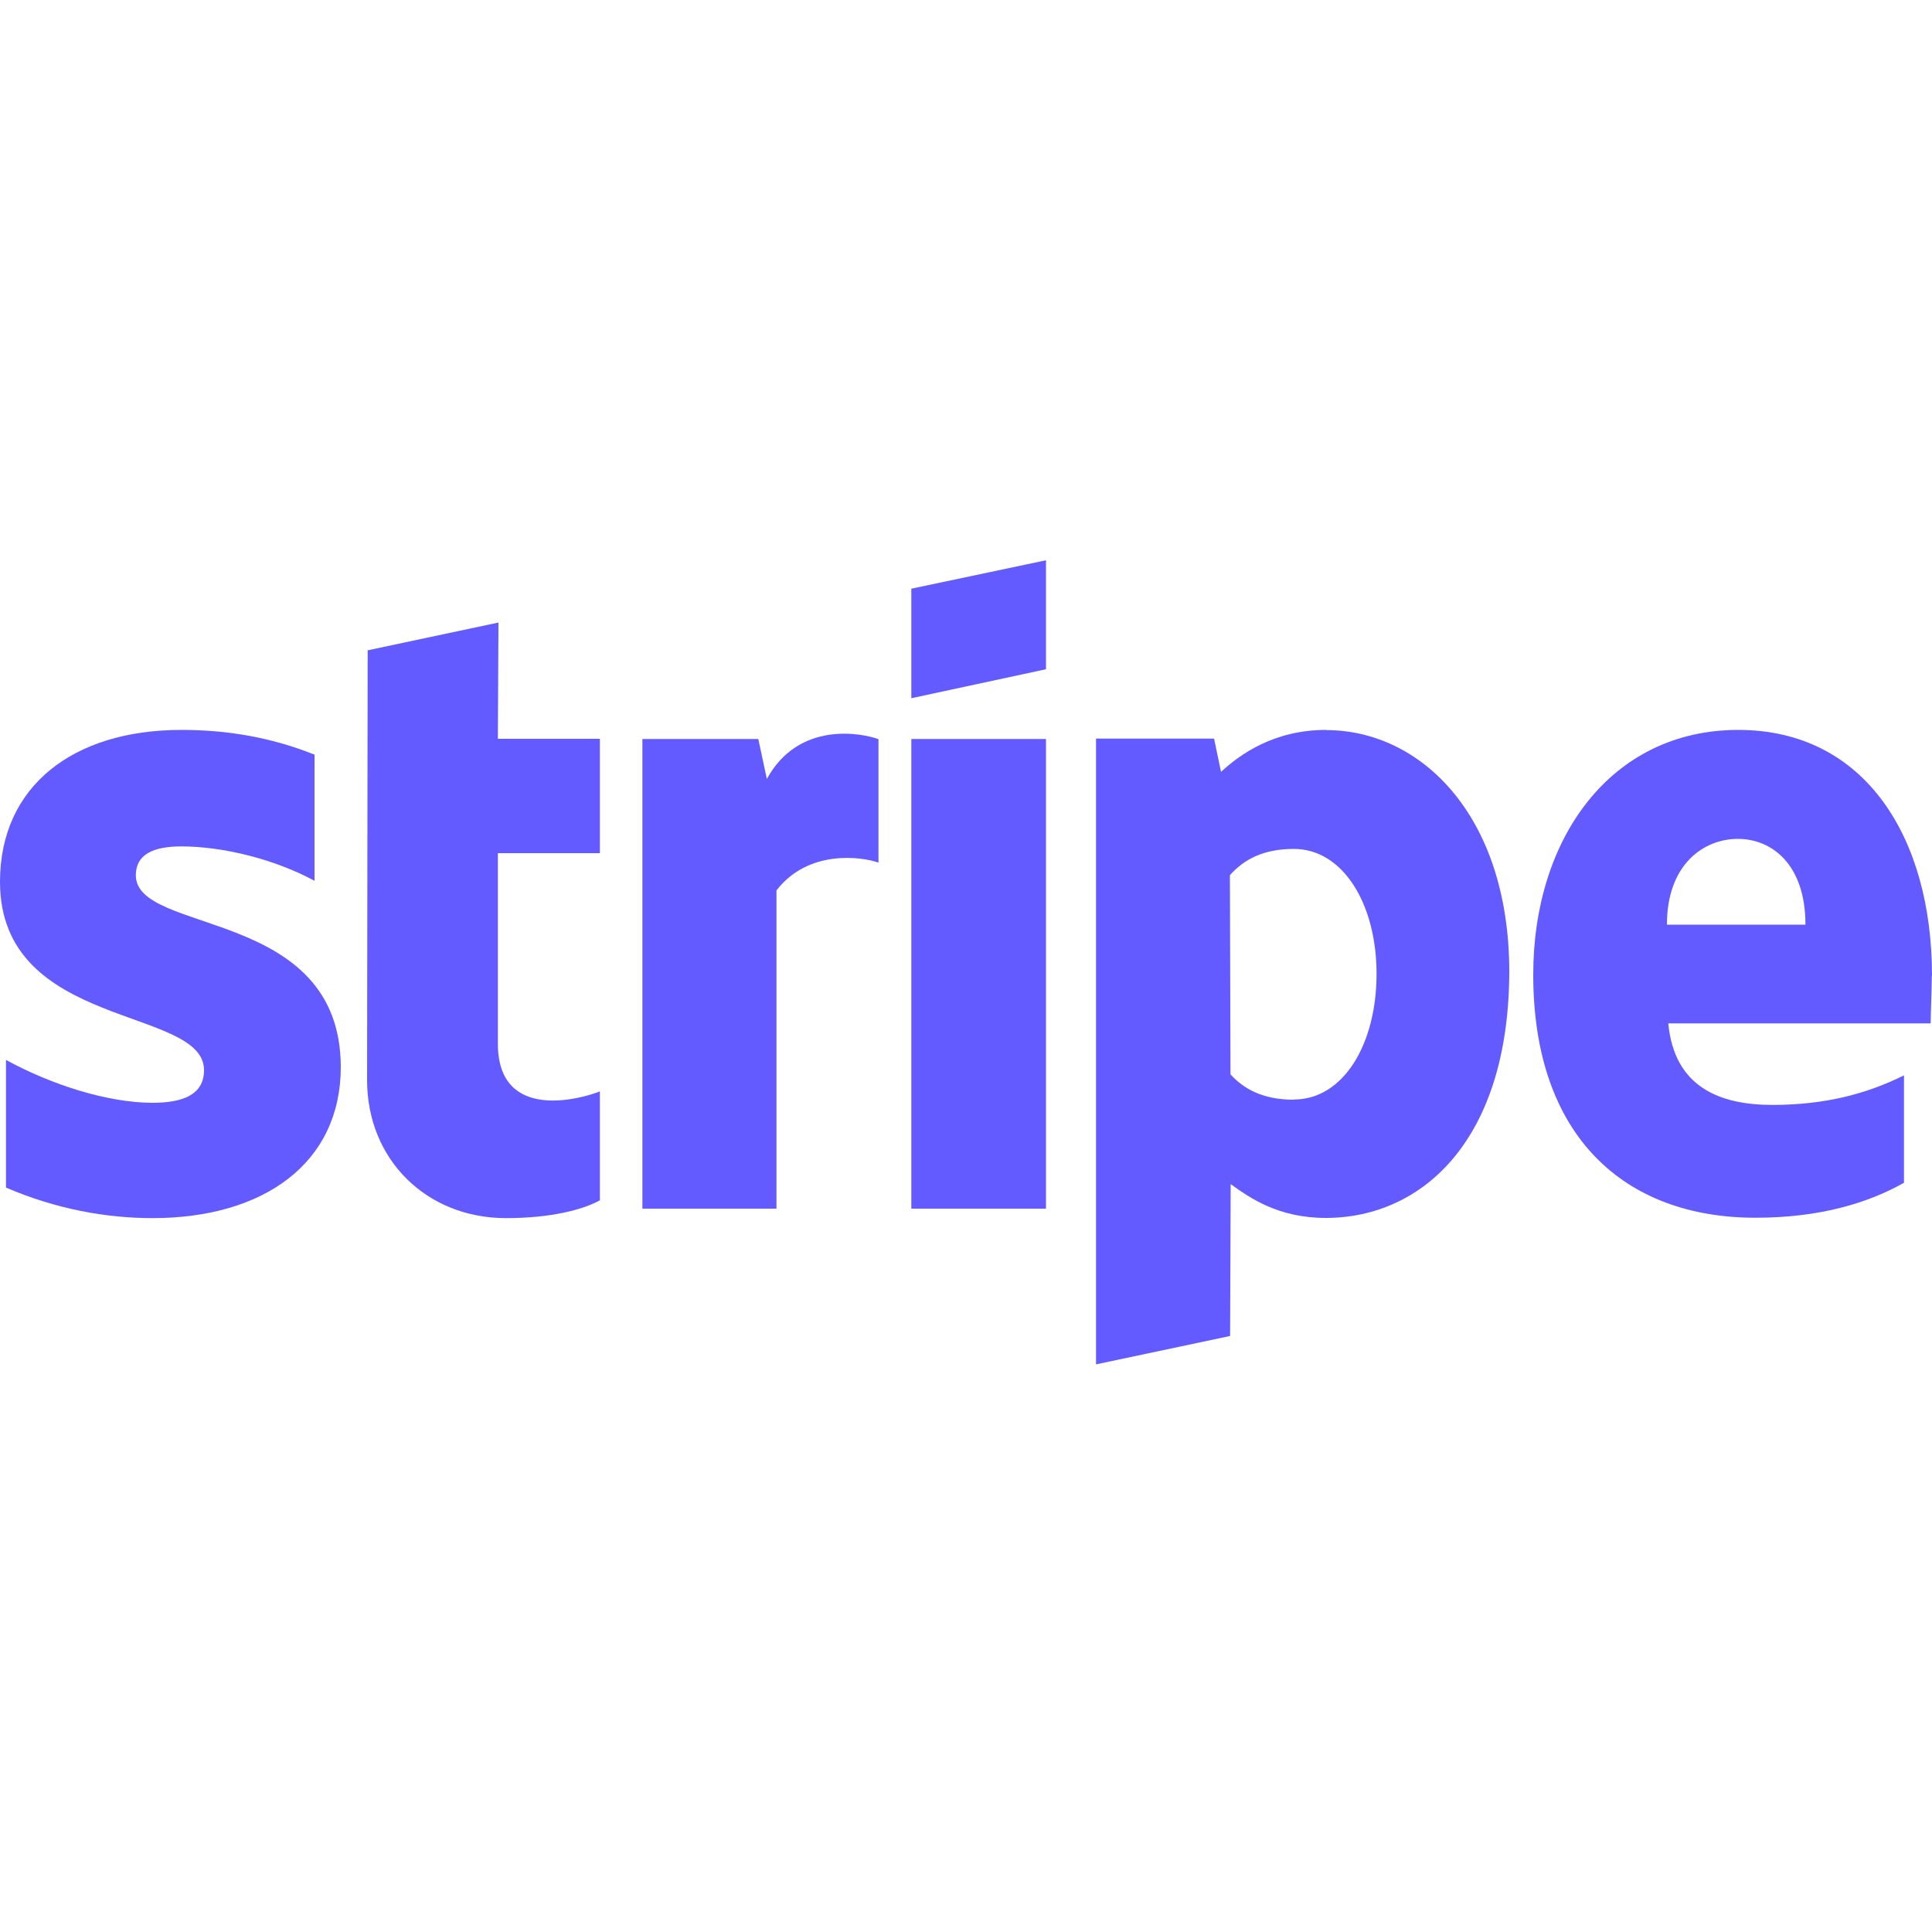 <?xml version="1.0" encoding="UTF-8"?><svg id="a" xmlns="http://www.w3.org/2000/svg" width="100" height="100" xmlns:xlink="http://www.w3.org/1999/xlink" viewBox="0 0 100 100"><defs><clipPath id="b"><rect y="29" width="100" height="41.67" fill="none" stroke-width="0"/></clipPath></defs><g clip-path="url(#b)"><path d="M100,50.5c0-7.11-3.44-12.72-10.03-12.72s-10.61,5.61-10.61,12.67c0,8.36,4.72,12.58,11.5,12.58,3.31,0,5.81-.75,7.69-1.81v-5.56c-1.89.94-4.06,1.53-6.81,1.53s-5.08-.94-5.39-4.22h13.58c0-.36.06-1.81.06-2.47ZM86.28,47.86c0-3.14,1.92-4.44,3.67-4.44s3.5,1.31,3.5,4.44h-7.17Z" fill="#635bff" fill-rule="evenodd" stroke-width="0"/><path d="M68.64,37.78c-2.72,0-4.47,1.28-5.44,2.17l-.36-1.72h-6.11v32.39l6.94-1.47.03-7.86c1,.72,2.47,1.75,4.92,1.75,4.97,0,9.5-4,9.5-12.81-.03-8.06-4.61-12.44-9.47-12.44ZM66.97,56.92c-1.64,0-2.61-.58-3.28-1.31l-.03-10.31c.72-.81,1.72-1.36,3.31-1.36,2.53,0,4.28,2.83,4.28,6.47s-1.72,6.5-4.28,6.5Z" fill="#635bff" fill-rule="evenodd" stroke-width="0"/><path d="M47.17,36.14l6.97-1.5v-5.64l-6.97,1.47v5.67Z" fill="#635bff" fill-rule="evenodd" stroke-width="0"/><path d="M54.14,38.25h-6.97v24.31h6.97v-24.31Z" fill="#635bff" stroke-width="0"/><path d="M39.69,40.31l-.44-2.06h-6v24.31h6.94v-16.47c1.64-2.14,4.42-1.75,5.28-1.44v-6.39c-.89-.33-4.14-.94-5.78,2.06Z" fill="#635bff" fill-rule="evenodd" stroke-width="0"/><path d="M25.81,32.22l-6.78,1.44-.03,22.25c0,4.11,3.08,7.14,7.19,7.14,2.28,0,3.94-.42,4.86-.92v-5.64c-.89.36-5.28,1.64-5.28-2.47v-9.86h5.28v-5.92h-5.28l.03-6.03Z" fill="#635bff" fill-rule="evenodd" stroke-width="0"/><path d="M7.03,45.31c0-1.08.89-1.5,2.36-1.5,2.11,0,4.78.64,6.89,1.78v-6.53c-2.31-.92-4.58-1.28-6.89-1.28-5.64,0-9.39,2.94-9.39,7.86,0,7.67,10.56,6.44,10.56,9.75,0,1.28-1.11,1.69-2.67,1.69-2.31,0-5.25-.94-7.58-2.22v6.61c2.58,1.11,5.19,1.58,7.58,1.58,5.78,0,9.75-2.86,9.75-7.83-.03-8.28-10.61-6.81-10.61-9.92Z" fill="#635bff" fill-rule="evenodd" stroke-width="0"/></g></svg>